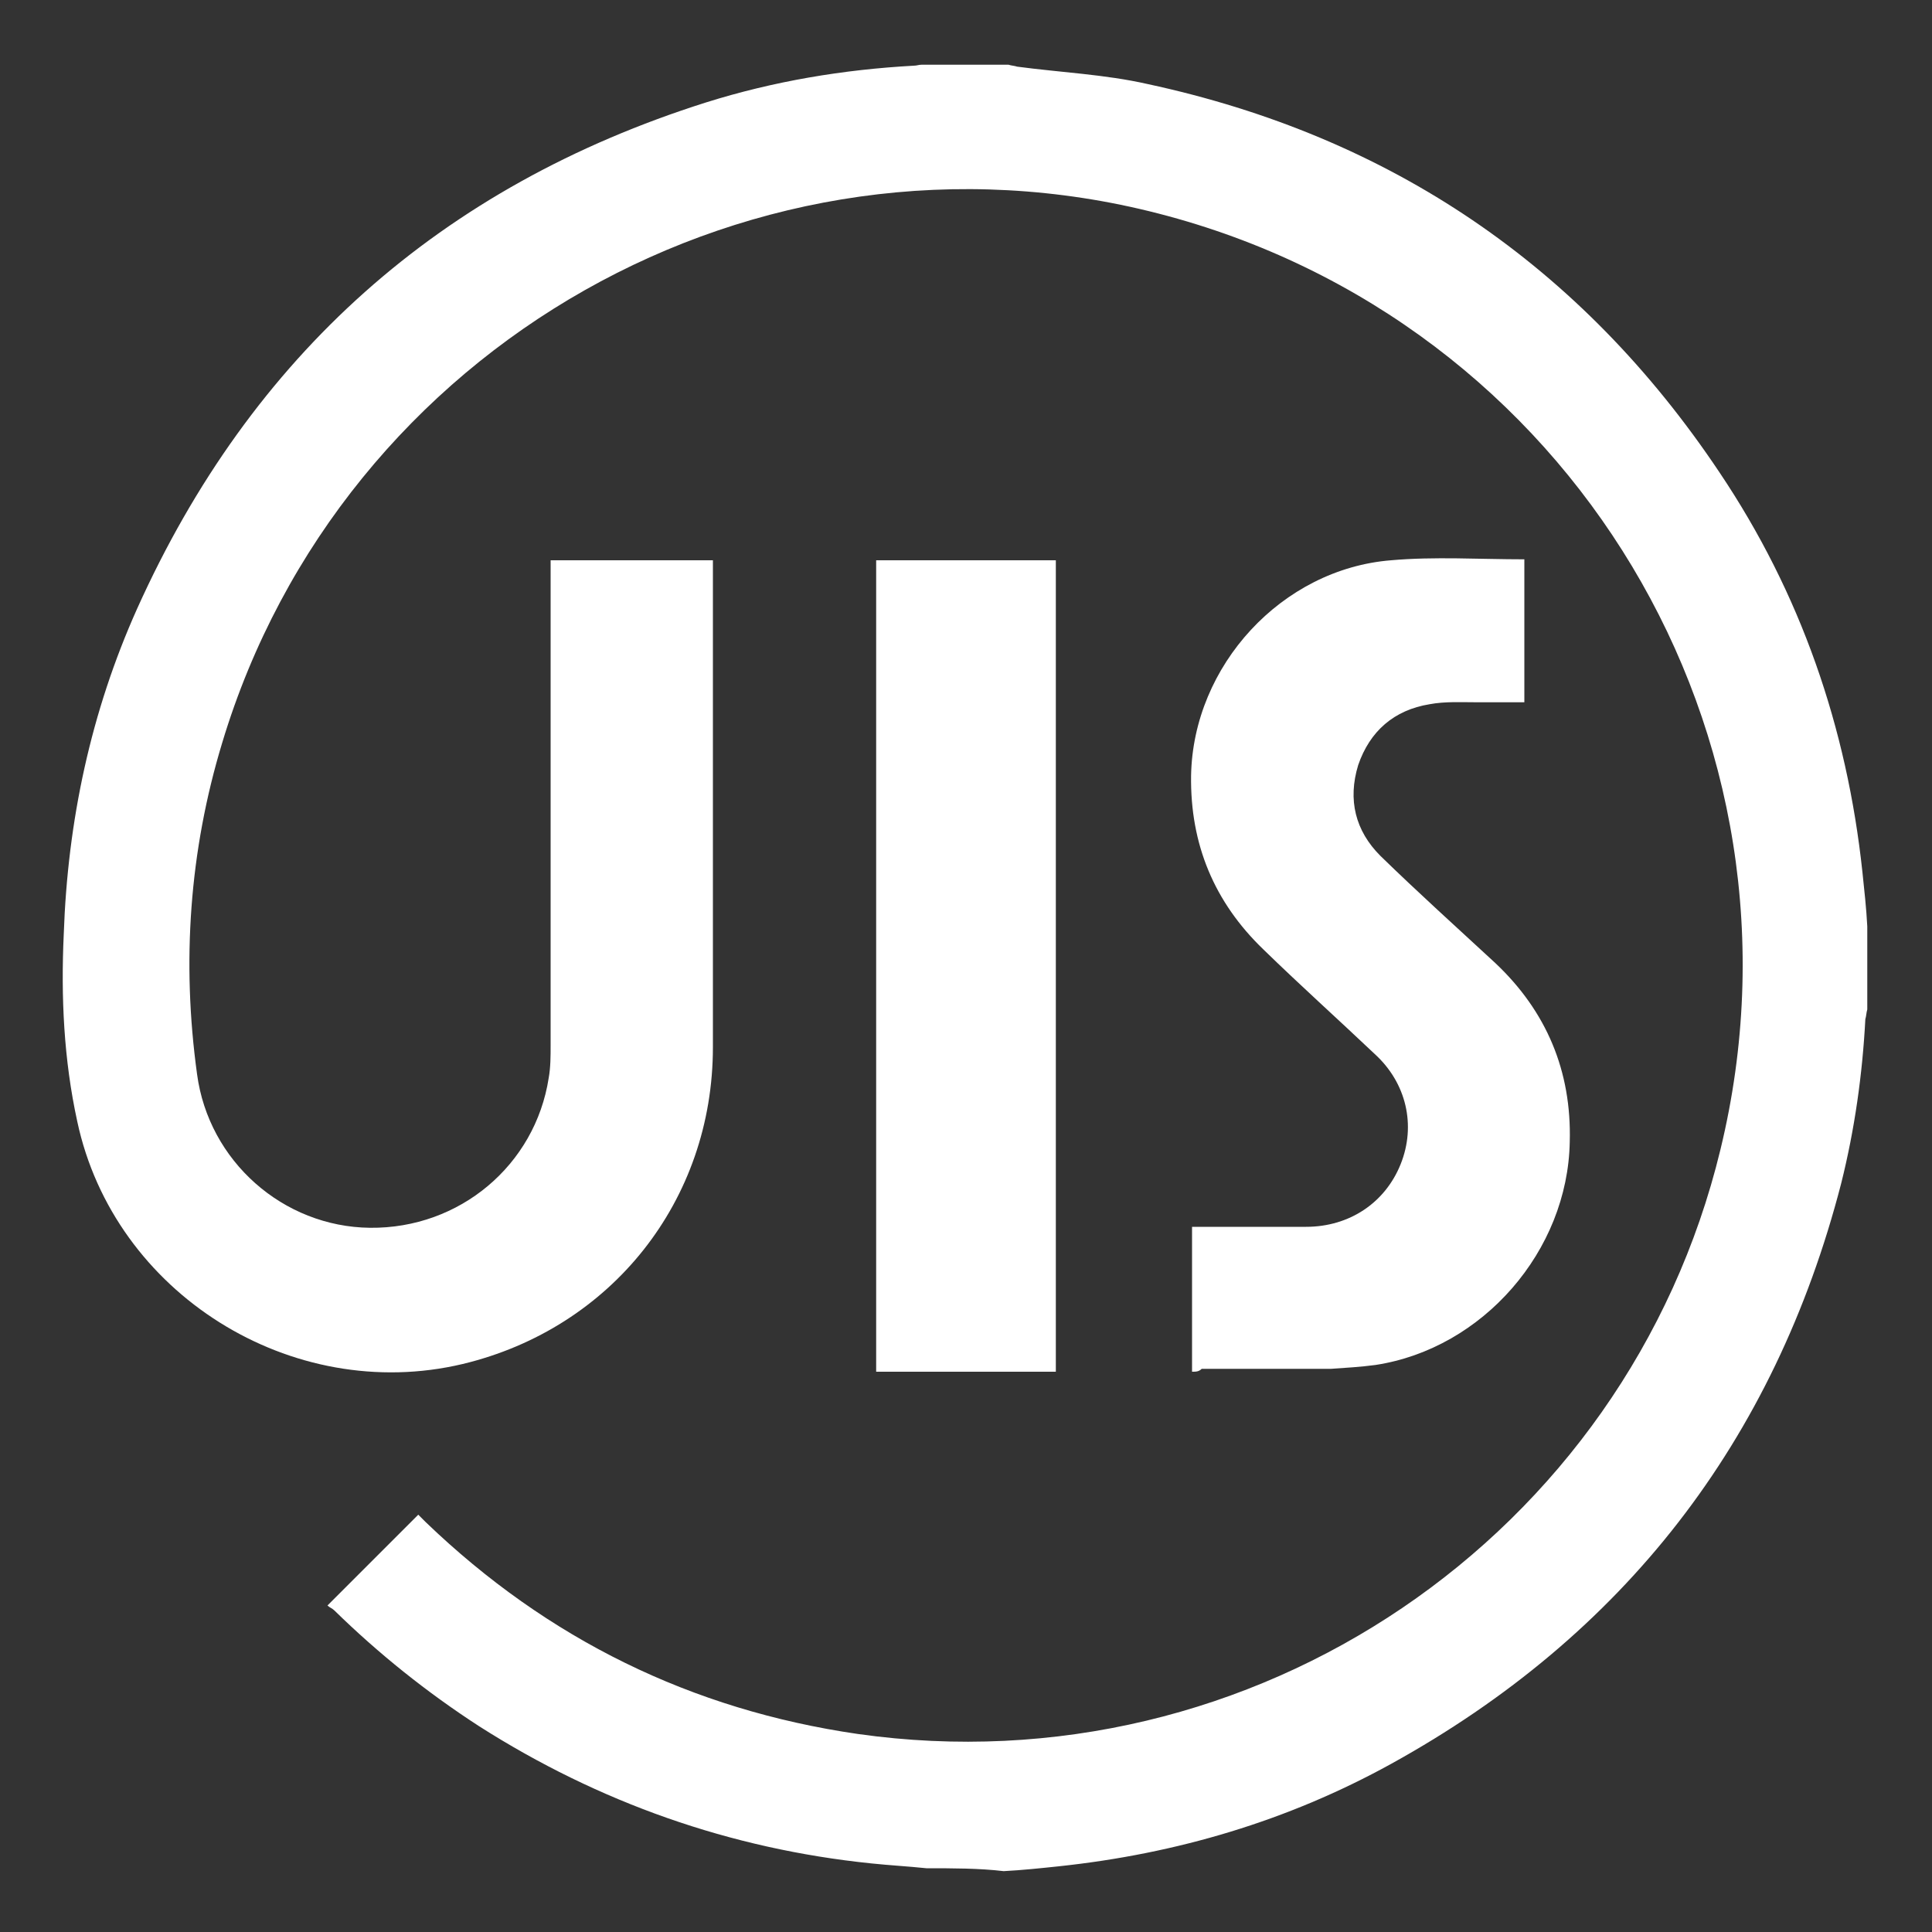 <?xml version="1.0" encoding="UTF-8"?> <!-- Generator: Adobe Illustrator 24.1.2, SVG Export Plug-In . SVG Version: 6.00 Build 0) --> <svg xmlns="http://www.w3.org/2000/svg" xmlns:xlink="http://www.w3.org/1999/xlink" id="Слой_1" x="0px" y="0px" viewBox="0 0 200 200" style="enable-background:new 0 0 200 200;" xml:space="preserve"><rect x="0" y="0" width="200" height="200" fill="#333333" stroke="none"/> <style type="text/css"> .st0{fill:#FFFFFF;} </style> <path class="st0" d="M95.9,193.4c-1.9-0.2-3.8-0.3-5.7-0.5c-14.6-1.5-28.2-6.3-40.6-14.2c-5.4-3.5-10.4-7.5-15-12 c-0.2-0.2-0.5-0.3-0.7-0.5c3.2-3.2,6.3-6.3,9.4-9.4c0.2,0.2,0.5,0.5,0.8,0.8c12.6,12.1,27.5,19.4,44.7,21.9 c40.9,5.8,79.6-20.4,89.3-60.5c10.4-42.8-15.4-85.9-58.2-96.9C78.4,11.4,35.4,35.7,23,76.9c-3.4,11.2-4.2,22.7-2.6,34.3 c1.2,9,8.9,15.8,17.9,15.9c9.3,0.1,17.1-6.5,18.5-15.5c0.2-1.1,0.2-2.3,0.2-3.4c0-16.3,0-32.6,0-49c0-0.4,0-0.7,0-1.2 c5.6,0,11.1,0,16.8,0c0,0.3,0,0.7,0,1c0,16.5,0,33,0,49.4c0,15.9-10.5,29.1-25.9,32.8c-17.7,4.2-36.1-7.3-39.9-25.1 c-1.4-6.4-1.7-12.9-1.4-19.4c0.4-11.7,2.8-23,7.6-33.7c11.8-26.2,31.4-43.7,58.9-52.4c7-2.2,14.2-3.4,21.5-3.8 c0.3,0,0.5-0.1,0.8-0.1c3,0,6,0,9,0c0.3,0.1,0.6,0.1,0.9,0.2c4.5,0.6,9.1,0.8,13.5,1.8c25.1,5.4,44.9,18.8,59.2,40.2 c8.4,12.5,13.2,26.4,14.8,41.4c0.2,1.9,0.4,3.7,0.5,5.6c0,2.9,0,5.7,0,8.6c-0.1,0.3-0.1,0.7-0.2,1c-0.3,5.7-1.1,11.4-2.5,17 c-6.9,26.7-22.5,46.8-46.6,60.1c-10.7,5.9-22.2,9.3-34.4,10.6c-1.9,0.2-3.8,0.4-5.7,0.5C101.4,193.4,98.6,193.4,95.9,193.4z"></path> <path class="st0" d="M123.4,142c0-5,0-9.9,0-15c0.3,0,0.7,0,1,0c3.6,0,7.2,0,10.8,0c4.5,0,8.2-2.5,9.8-6.5c1.6-4,0.6-8.4-2.7-11.4 c-3.8-3.6-7.7-7.1-11.5-10.8c-5.1-4.9-7.6-10.9-7.5-18c0.2-11.4,9.4-21.4,20.7-22.3c4.5-0.4,9.1-0.1,13.8-0.1c0,4.8,0,9.8,0,14.8 c-1.6,0-3.2,0-4.8,0c-1.7,0-3.4-0.1-5,0.2c-3.7,0.6-6.2,2.8-7.4,6.3c-1.1,3.6-0.3,6.8,2.3,9.4c3.9,3.8,7.9,7.4,11.9,11.1 c5.3,5,7.9,11.2,7.7,18.5c-0.2,11.3-9,21.4-20.1,23.1c-1.5,0.2-3.1,0.3-4.6,0.4c-4.5,0-8.9,0-13.4,0C124.1,142,123.8,142,123.4,142z "></path> <path class="st0" d="M109.3,142c-6.2,0-12.4,0-18.6,0c0-28,0-56,0-84c6.2,0,12.3,0,18.6,0C109.3,86,109.3,114,109.3,142z"></path> </svg> 